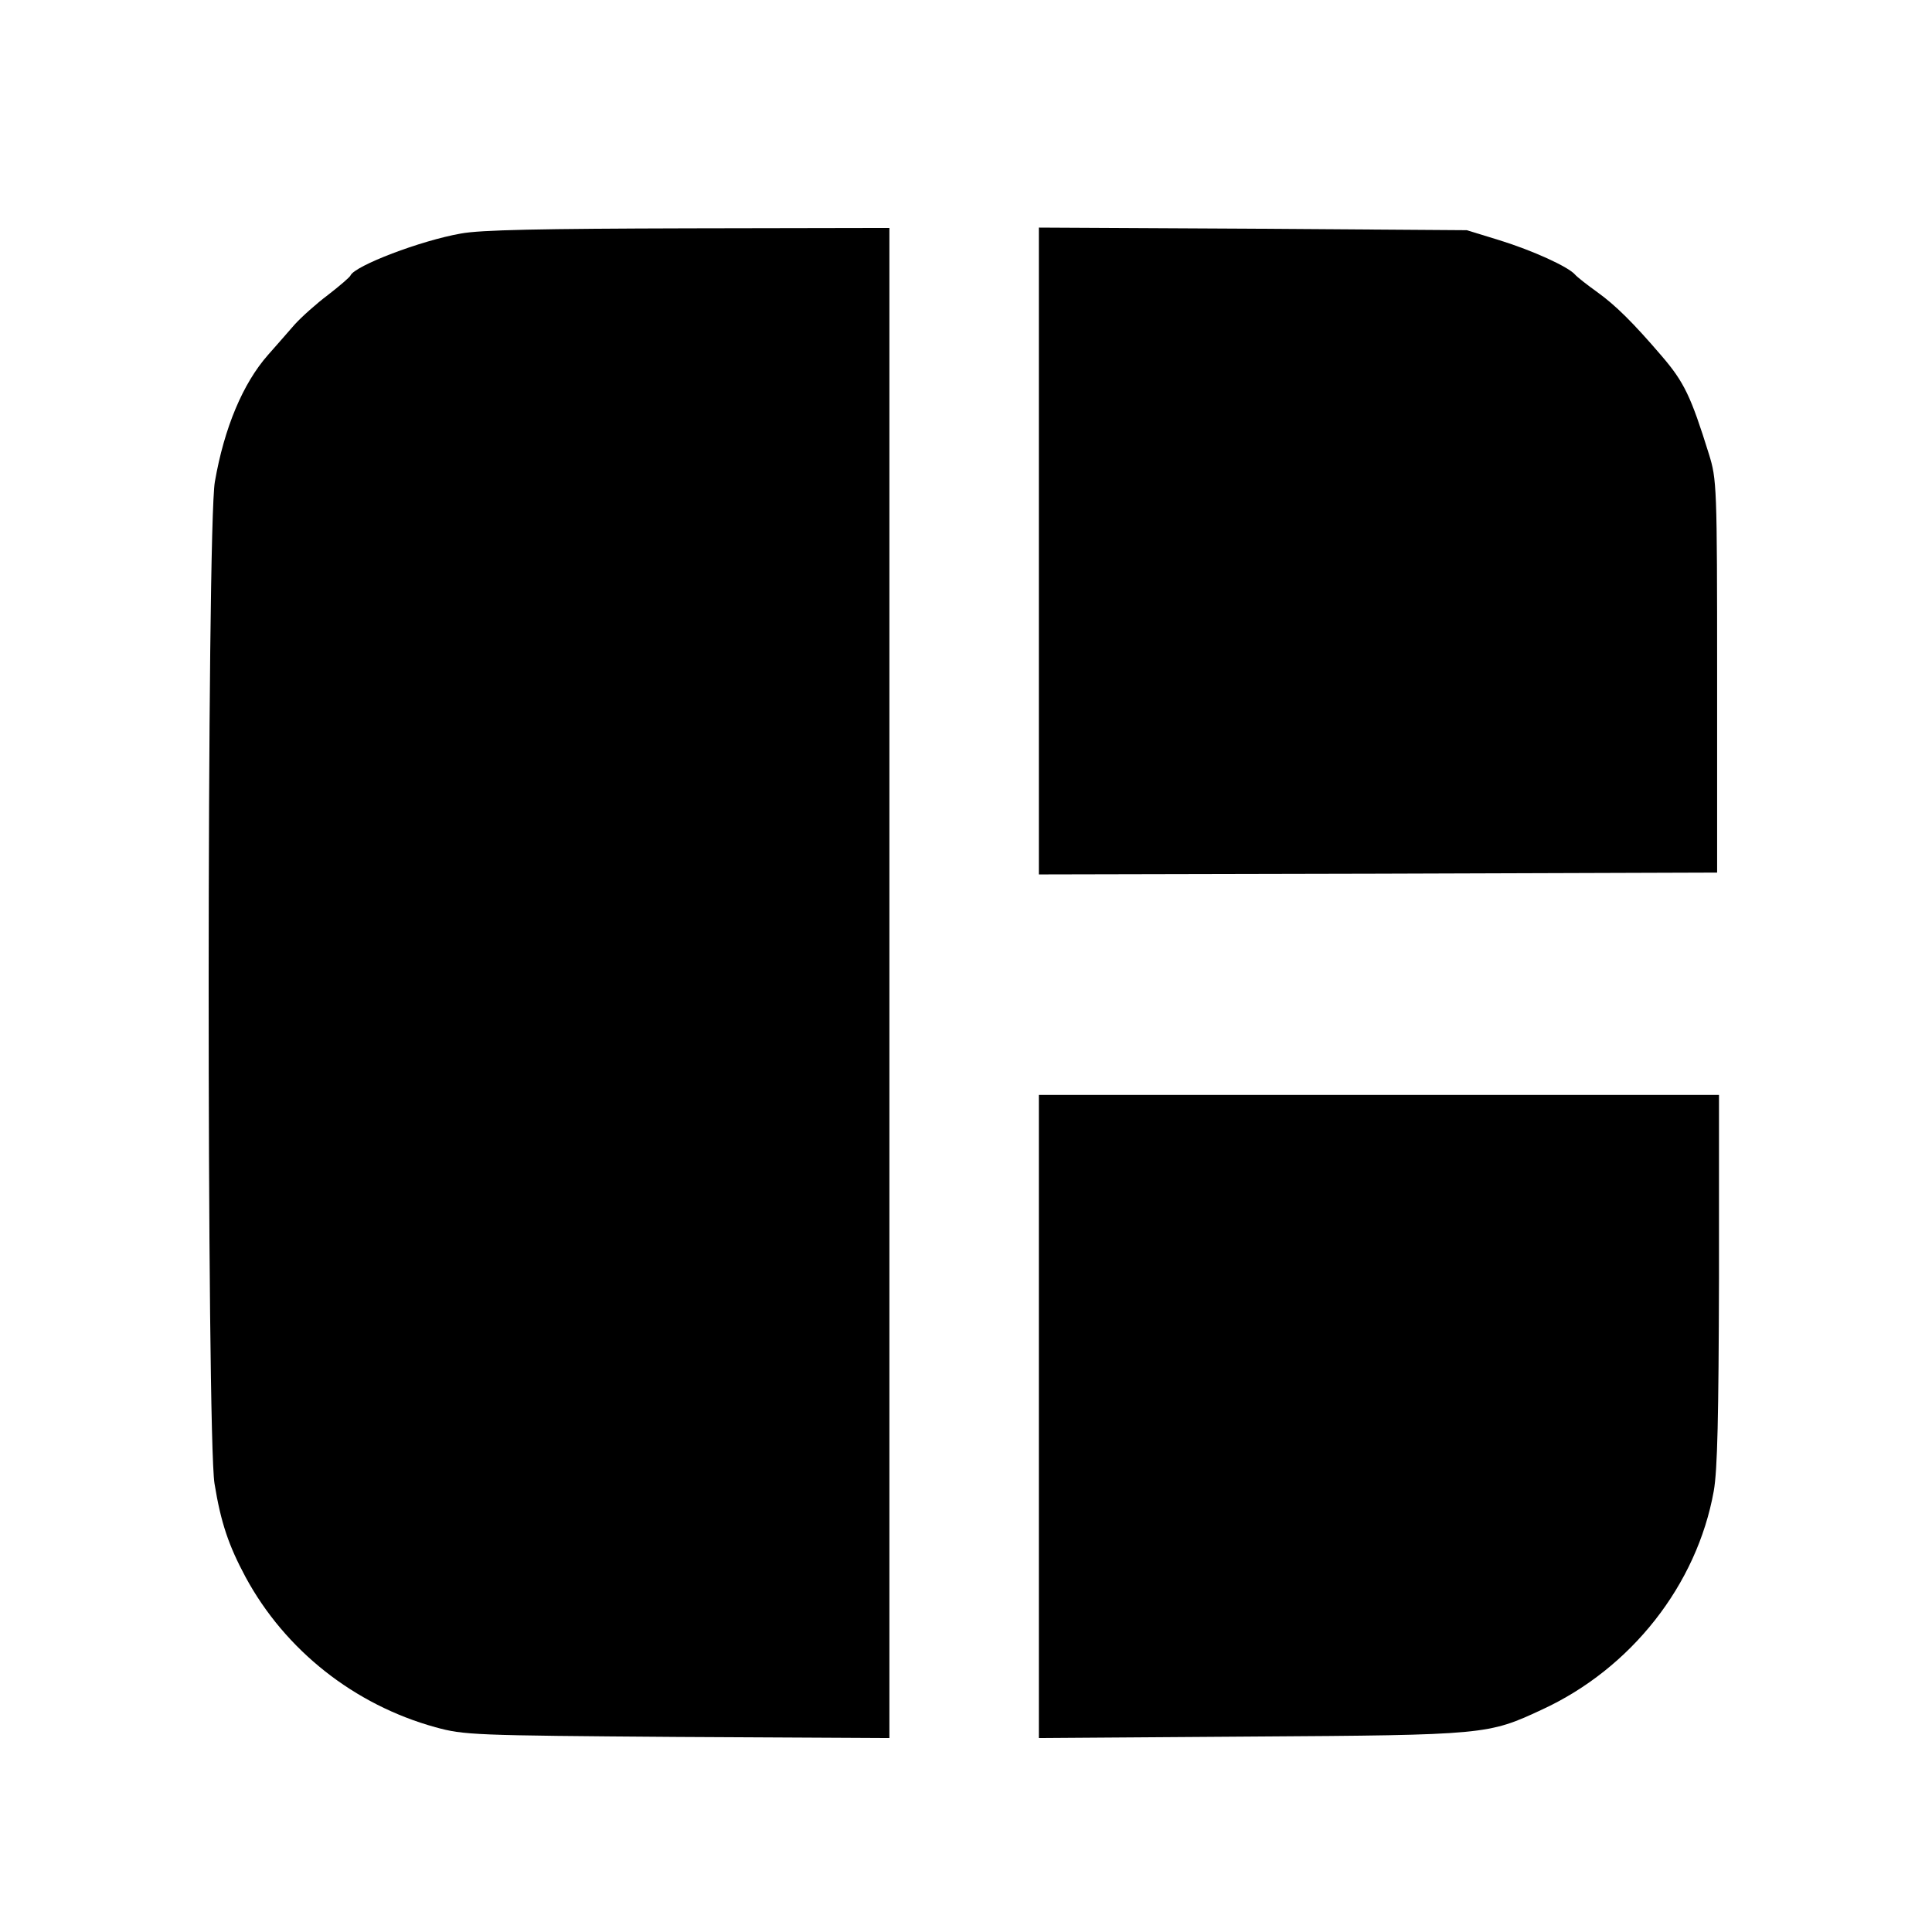 <?xml version="1.0" standalone="no"?>
<!DOCTYPE svg PUBLIC "-//W3C//DTD SVG 20010904//EN"
 "http://www.w3.org/TR/2001/REC-SVG-20010904/DTD/svg10.dtd">
<svg version="1.0" xmlns="http://www.w3.org/2000/svg"
 width="517pt" height="517pt" viewBox="0 0 517 517"
 preserveAspectRatio="xMidYMid meet">
<g transform="translate(0,517) scale(0.1,-0.1)"
fill="#000000" stroke="none">
<path d="M1233 4545 c-108 -19 -283 -86 -295 -112 -1 -4 -29 -28 -60 -52 -32
-24 -72 -60 -90 -80 -18 -21 -50 -57 -71 -81 -67 -76 -117 -195 -142 -339 -22
-121 -22 -2552 -1 -2681 17 -105 38 -166 83 -250 106 -196 291 -342 508 -402
77 -21 99 -22 648 -26 l567 -3 0 2020 0 2021 -537 -1 c-394 -1 -557 -4 -610
-14z"/>
<path d="M2780 3695 l0 -865 908 2 907 3 0 525 c0 512 -1 527 -22 595 -48 154
-66 192 -126 262 -77 90 -124 136 -171 170 -28 20 -56 42 -61 48 -18 21 -112
64 -202 92 l-88 27 -572 4 -573 3 0 -866z"/>
<path d="M2780 1379 l0 -860 568 4 c629 4 634 5 778 72 239 110 415 334 460
585 10 56 13 201 14 568 l0 492 -910 0 -910 0 0 -861z"/>
</g>
</svg>

